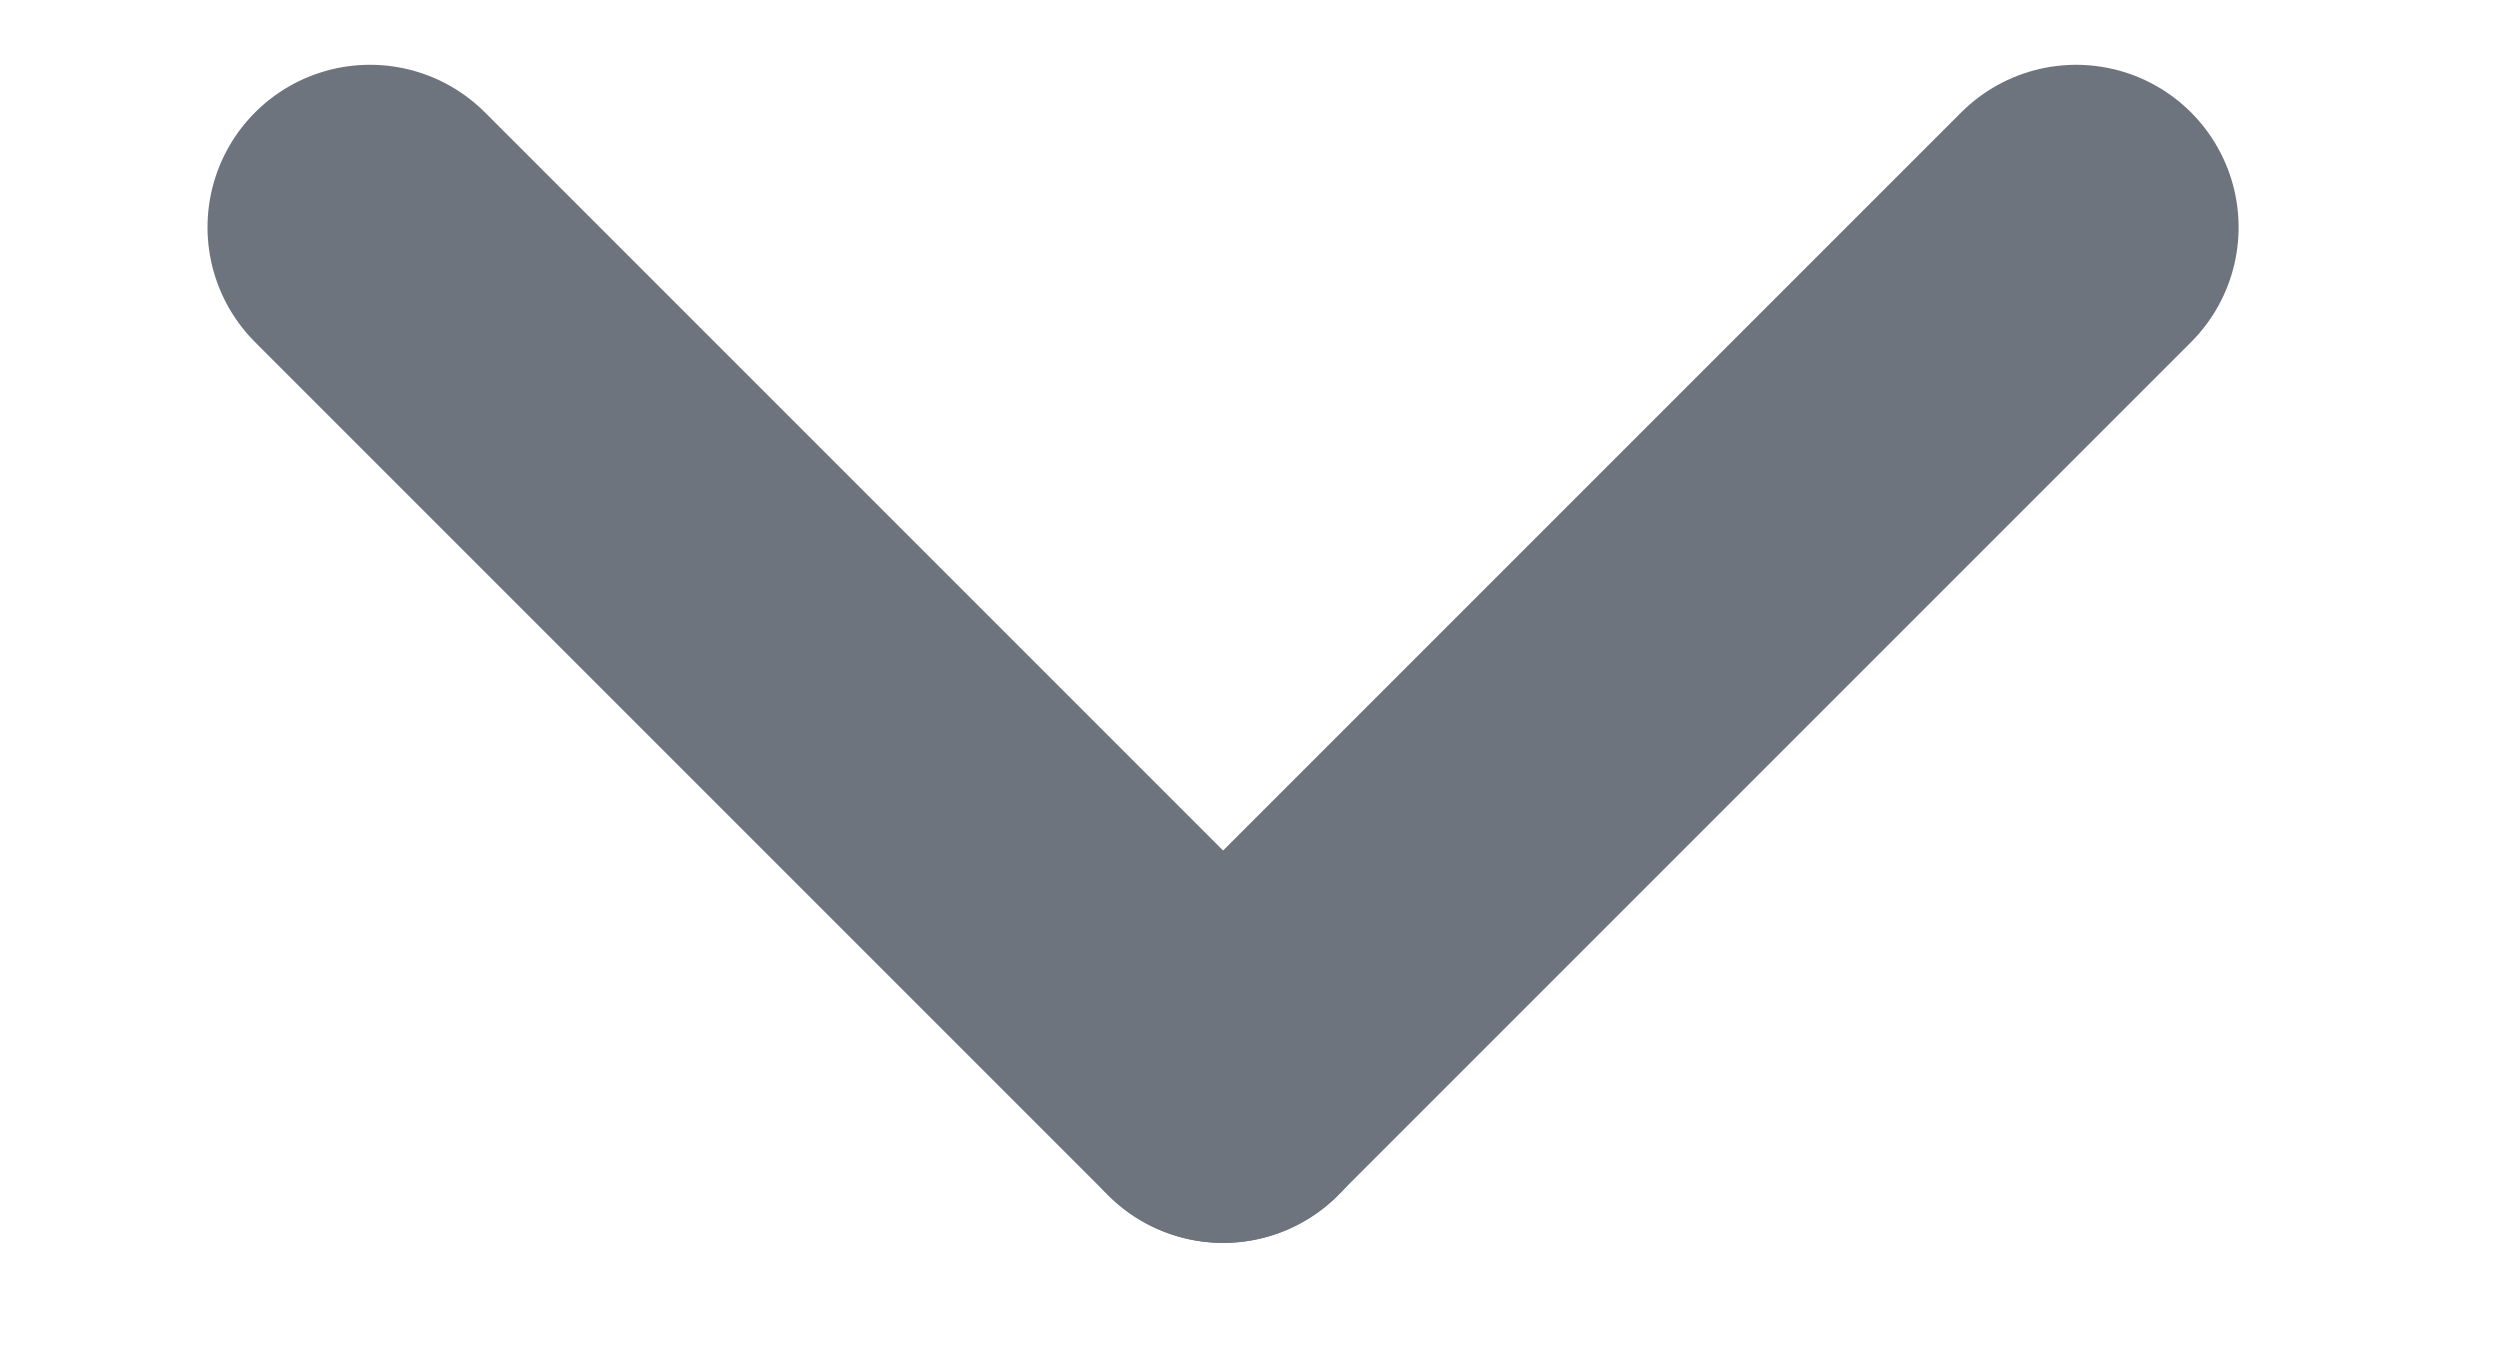 <svg width="11" height="6" viewBox="0 0 11 6" fill="none" xmlns="http://www.w3.org/2000/svg">
<line x1="1.628" y1="1" x2="5.382" y2="4.754" stroke="#6E747D" stroke-width="1.43" stroke-linecap="round"/>
<line x1="0.715" y1="-0.715" x2="6.024" y2="-0.715" transform="matrix(-0.707 0.707 0.707 0.707 10.146 1)" stroke="#6E747D" stroke-width="1.43" stroke-linecap="round"/>
</svg>
